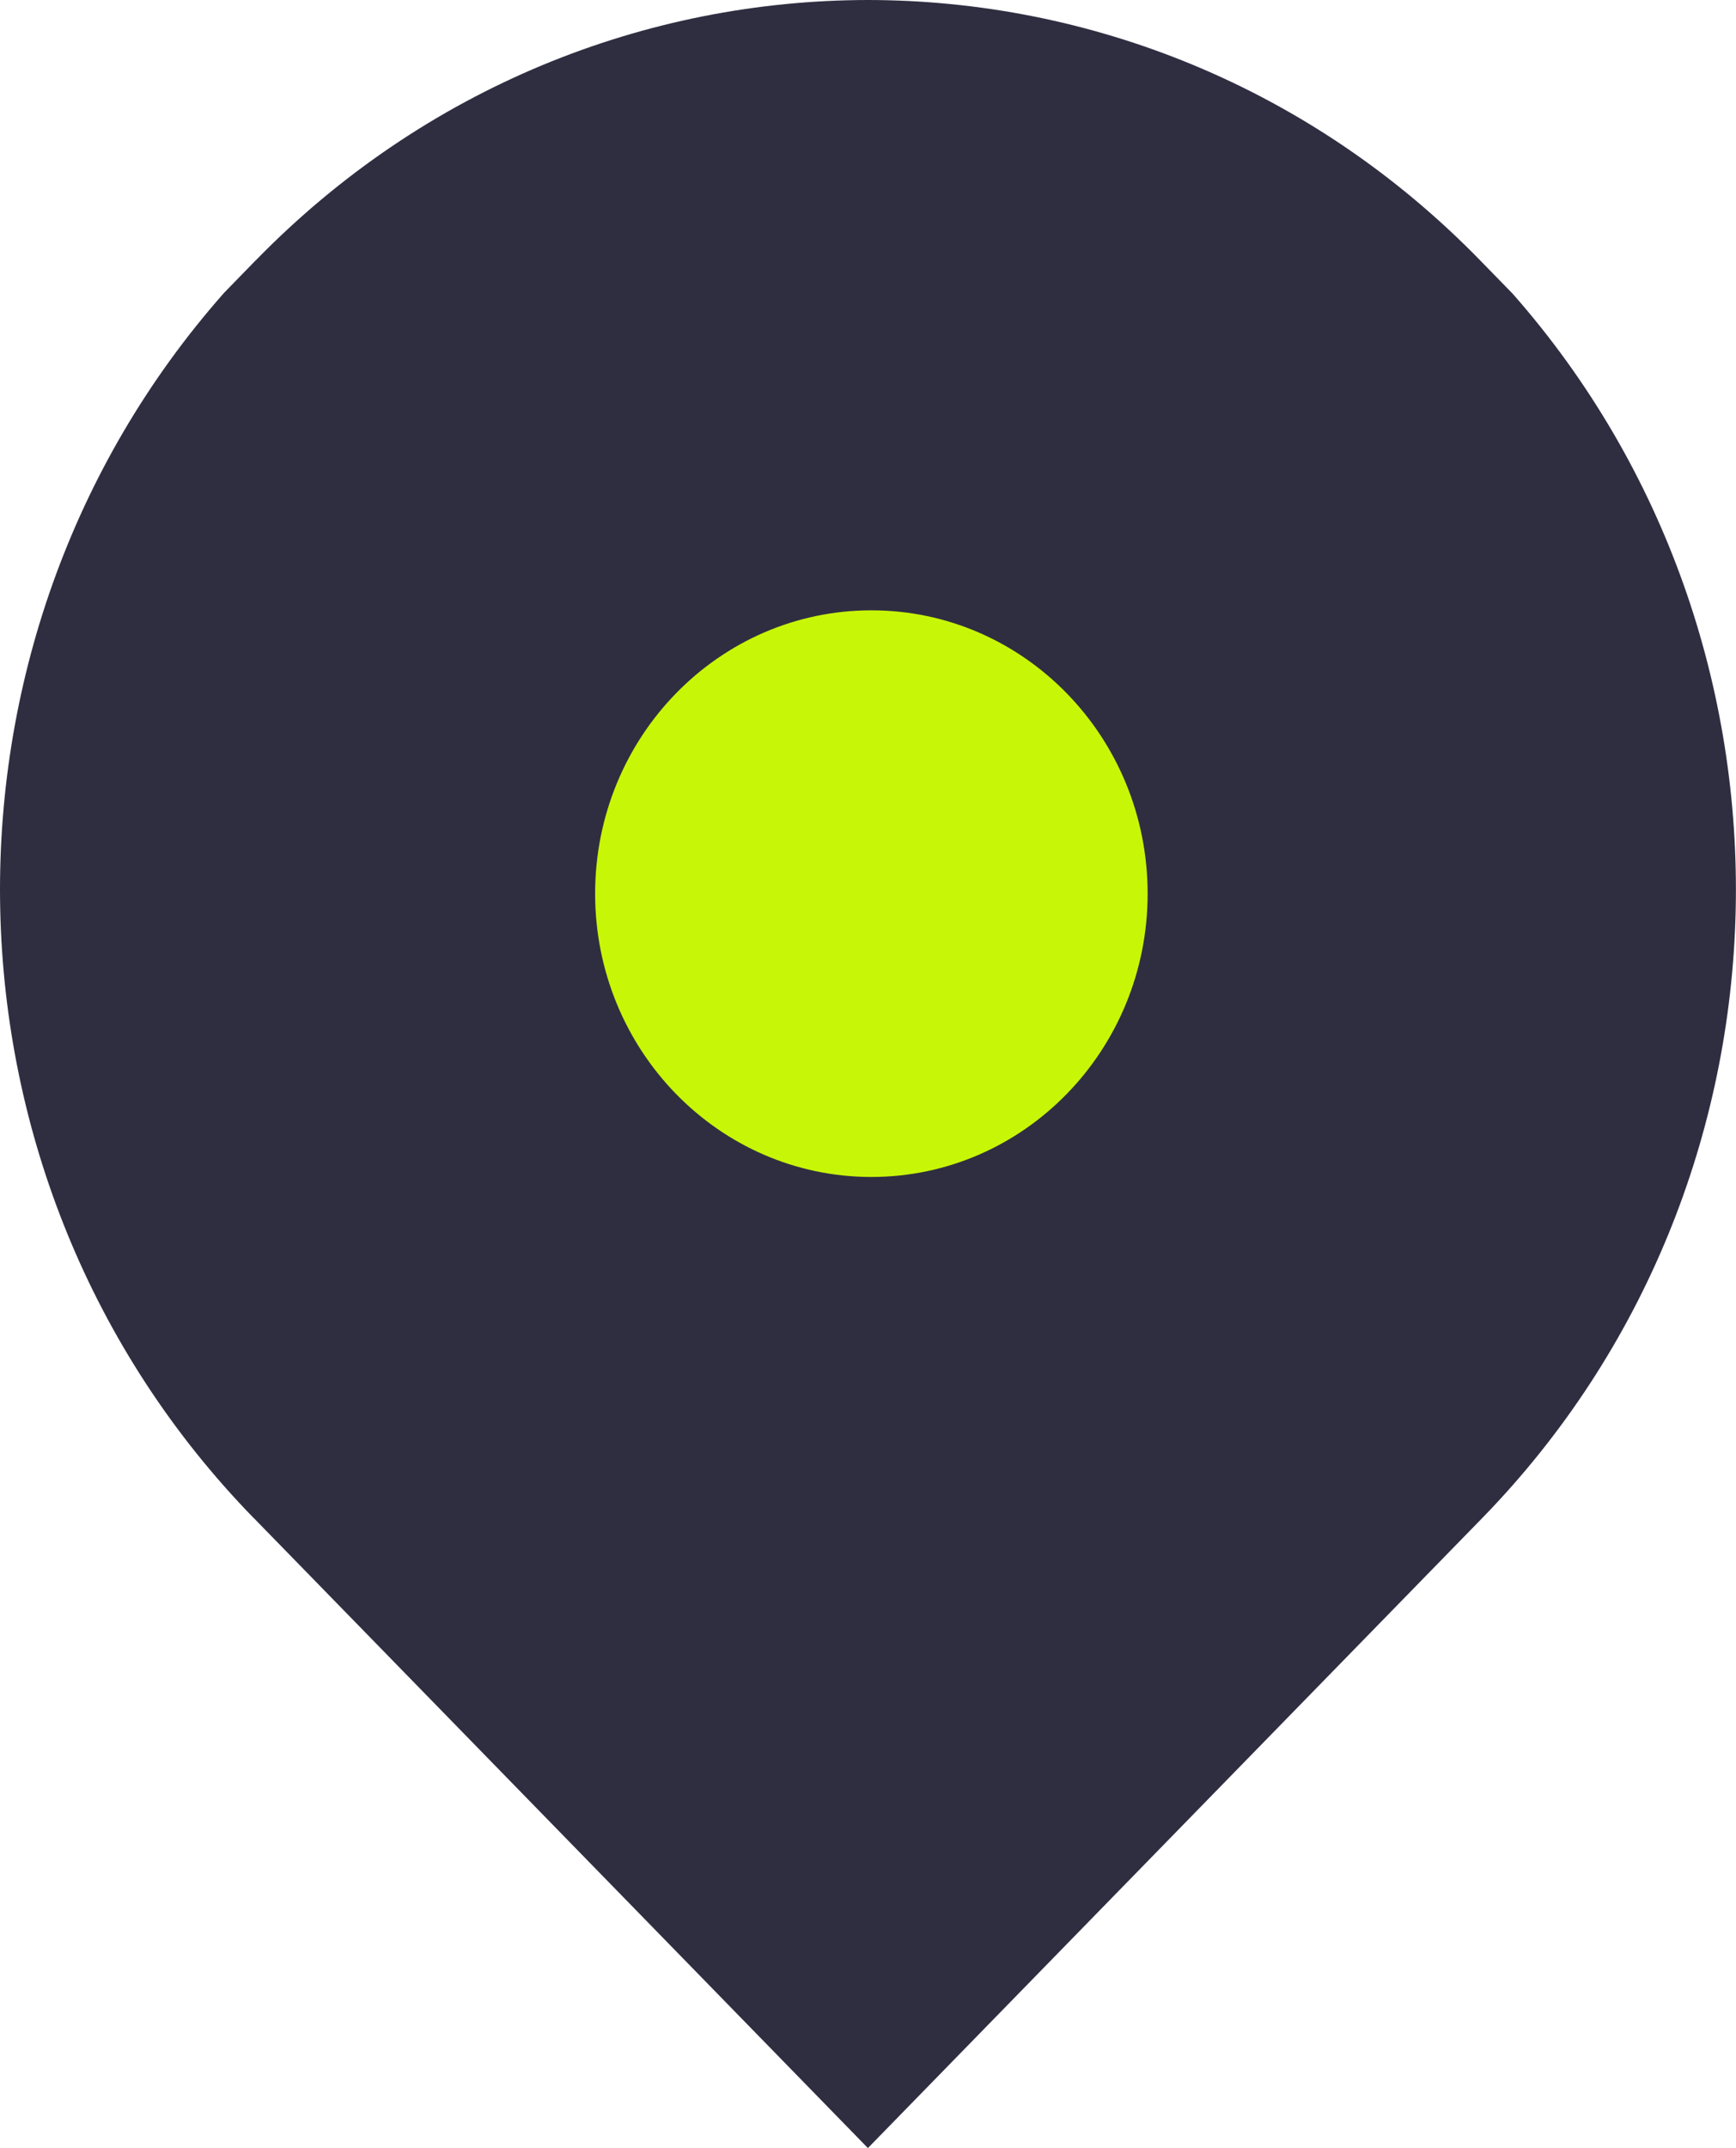 <svg width="38" height="47" viewBox="0 0 38 47" fill="none" xmlns="http://www.w3.org/2000/svg">
    <g clip-path="url(#clip0_1017_35)">
        <path d="M18.995 0C14.145 0.006 9.296 1.905 5.596 5.699H5.594L4.904 6.408C-1.845 14.046 -1.628 25.851 5.557 33.219H5.559L18.998 47L32.439 33.222C39.62 25.861 39.844 14.066 33.112 6.427L32.403 5.7C28.703 1.903 23.85 0.003 18.995 0Z"
              fill="#2F2E41"/>
        <path d="M19.074 25.752C22.414 25.752 25.121 22.976 25.121 19.553C25.121 16.129 22.414 13.354 19.074 13.354C15.735 13.354 13.027 16.129 13.027 19.553C13.027 22.976 15.735 25.752 19.074 25.752Z"
              fill="#C8F607"/>
    </g>
    <defs>
        <clipPath id="clip0_1017_35">
            <rect width="38" height="47" fill="white"/>
        </clipPath>
    </defs>
</svg>
